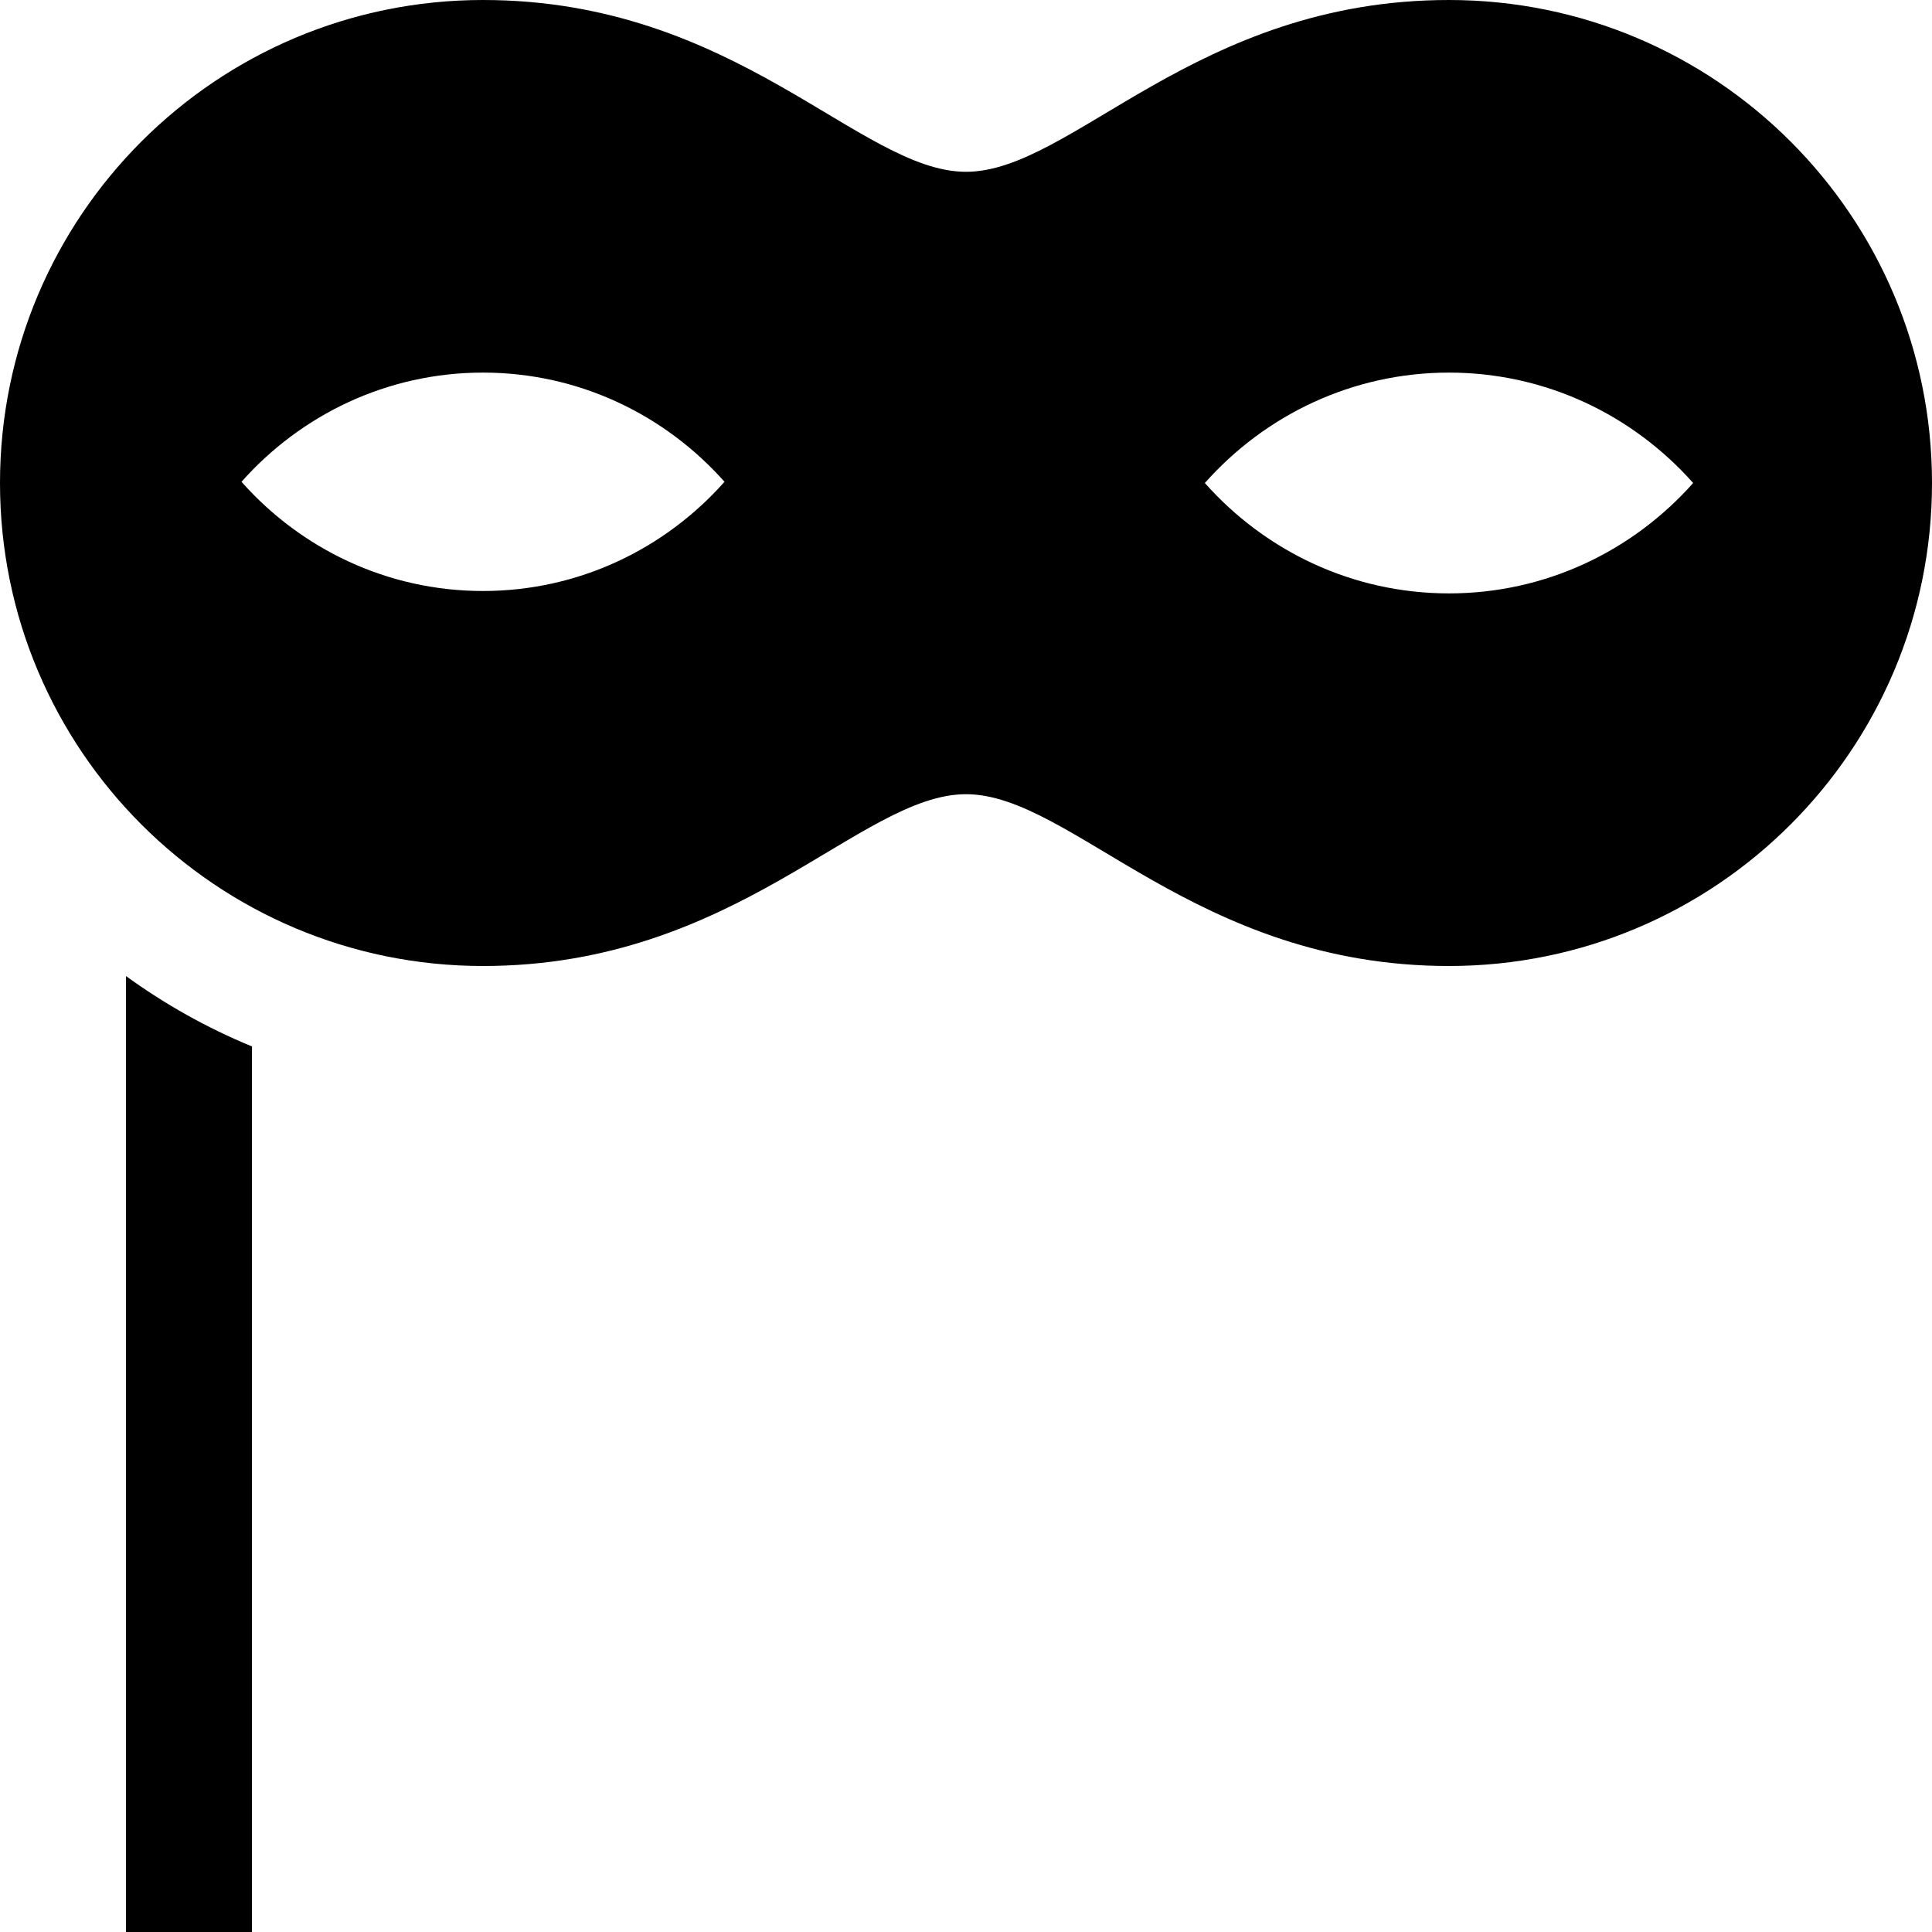 <?xml version="1.0" encoding="iso-8859-1"?>
<!-- Generator: Adobe Illustrator 19.0.0, SVG Export Plug-In . SVG Version: 6.00 Build 0)  -->
<svg version="1.1" id="Layer_1" xmlns="http://www.w3.org/2000/svg" xmlns:xlink="http://www.w3.org/1999/xlink" x="0px" y="0px"
	 viewBox="0 0 512 512" style="enable-background:new 0 0 512 512;" xml:space="preserve">
<g>
	<g>
		<path d="M33.391,258.668V512h33.391V277.32C54.874,272.42,43.677,266.136,33.391,258.668z"/>
	</g>
</g>
<g>
	<g>
		<path d="M384,0c-67.191,0-99.909,45.528-128,45.528S195.191,0,128,0C57.307,0,0,57.307,0,128s57.307,128,128,128
			c67.191,0,99.909-45.528,128-45.528S316.809,256,384,256c70.693,0,128-57.307,128-128S454.693,0,384,0z M128,156.621
			c-25.4,0-48.228-11.173-64-28.939c15.772-17.766,38.6-28.939,64-28.939s48.228,11.173,64,28.939
			C176.228,145.449,153.4,156.621,128,156.621z M384,157.257c-25.679,0-48.758-11.295-64.703-29.257
			c15.945-17.962,39.024-29.257,64.703-29.257s48.758,11.295,64.703,29.257C432.758,145.962,409.679,157.257,384,157.257z"/>
	</g>
</g>
<g>
</g>
<g>
</g>
<g>
</g>
<g>
</g>
<g>
</g>
<g>
</g>
<g>
</g>
<g>
</g>
<g>
</g>
<g>
</g>
<g>
</g>
<g>
</g>
<g>
</g>
<g>
</g>
<g>
</g>
</svg>

